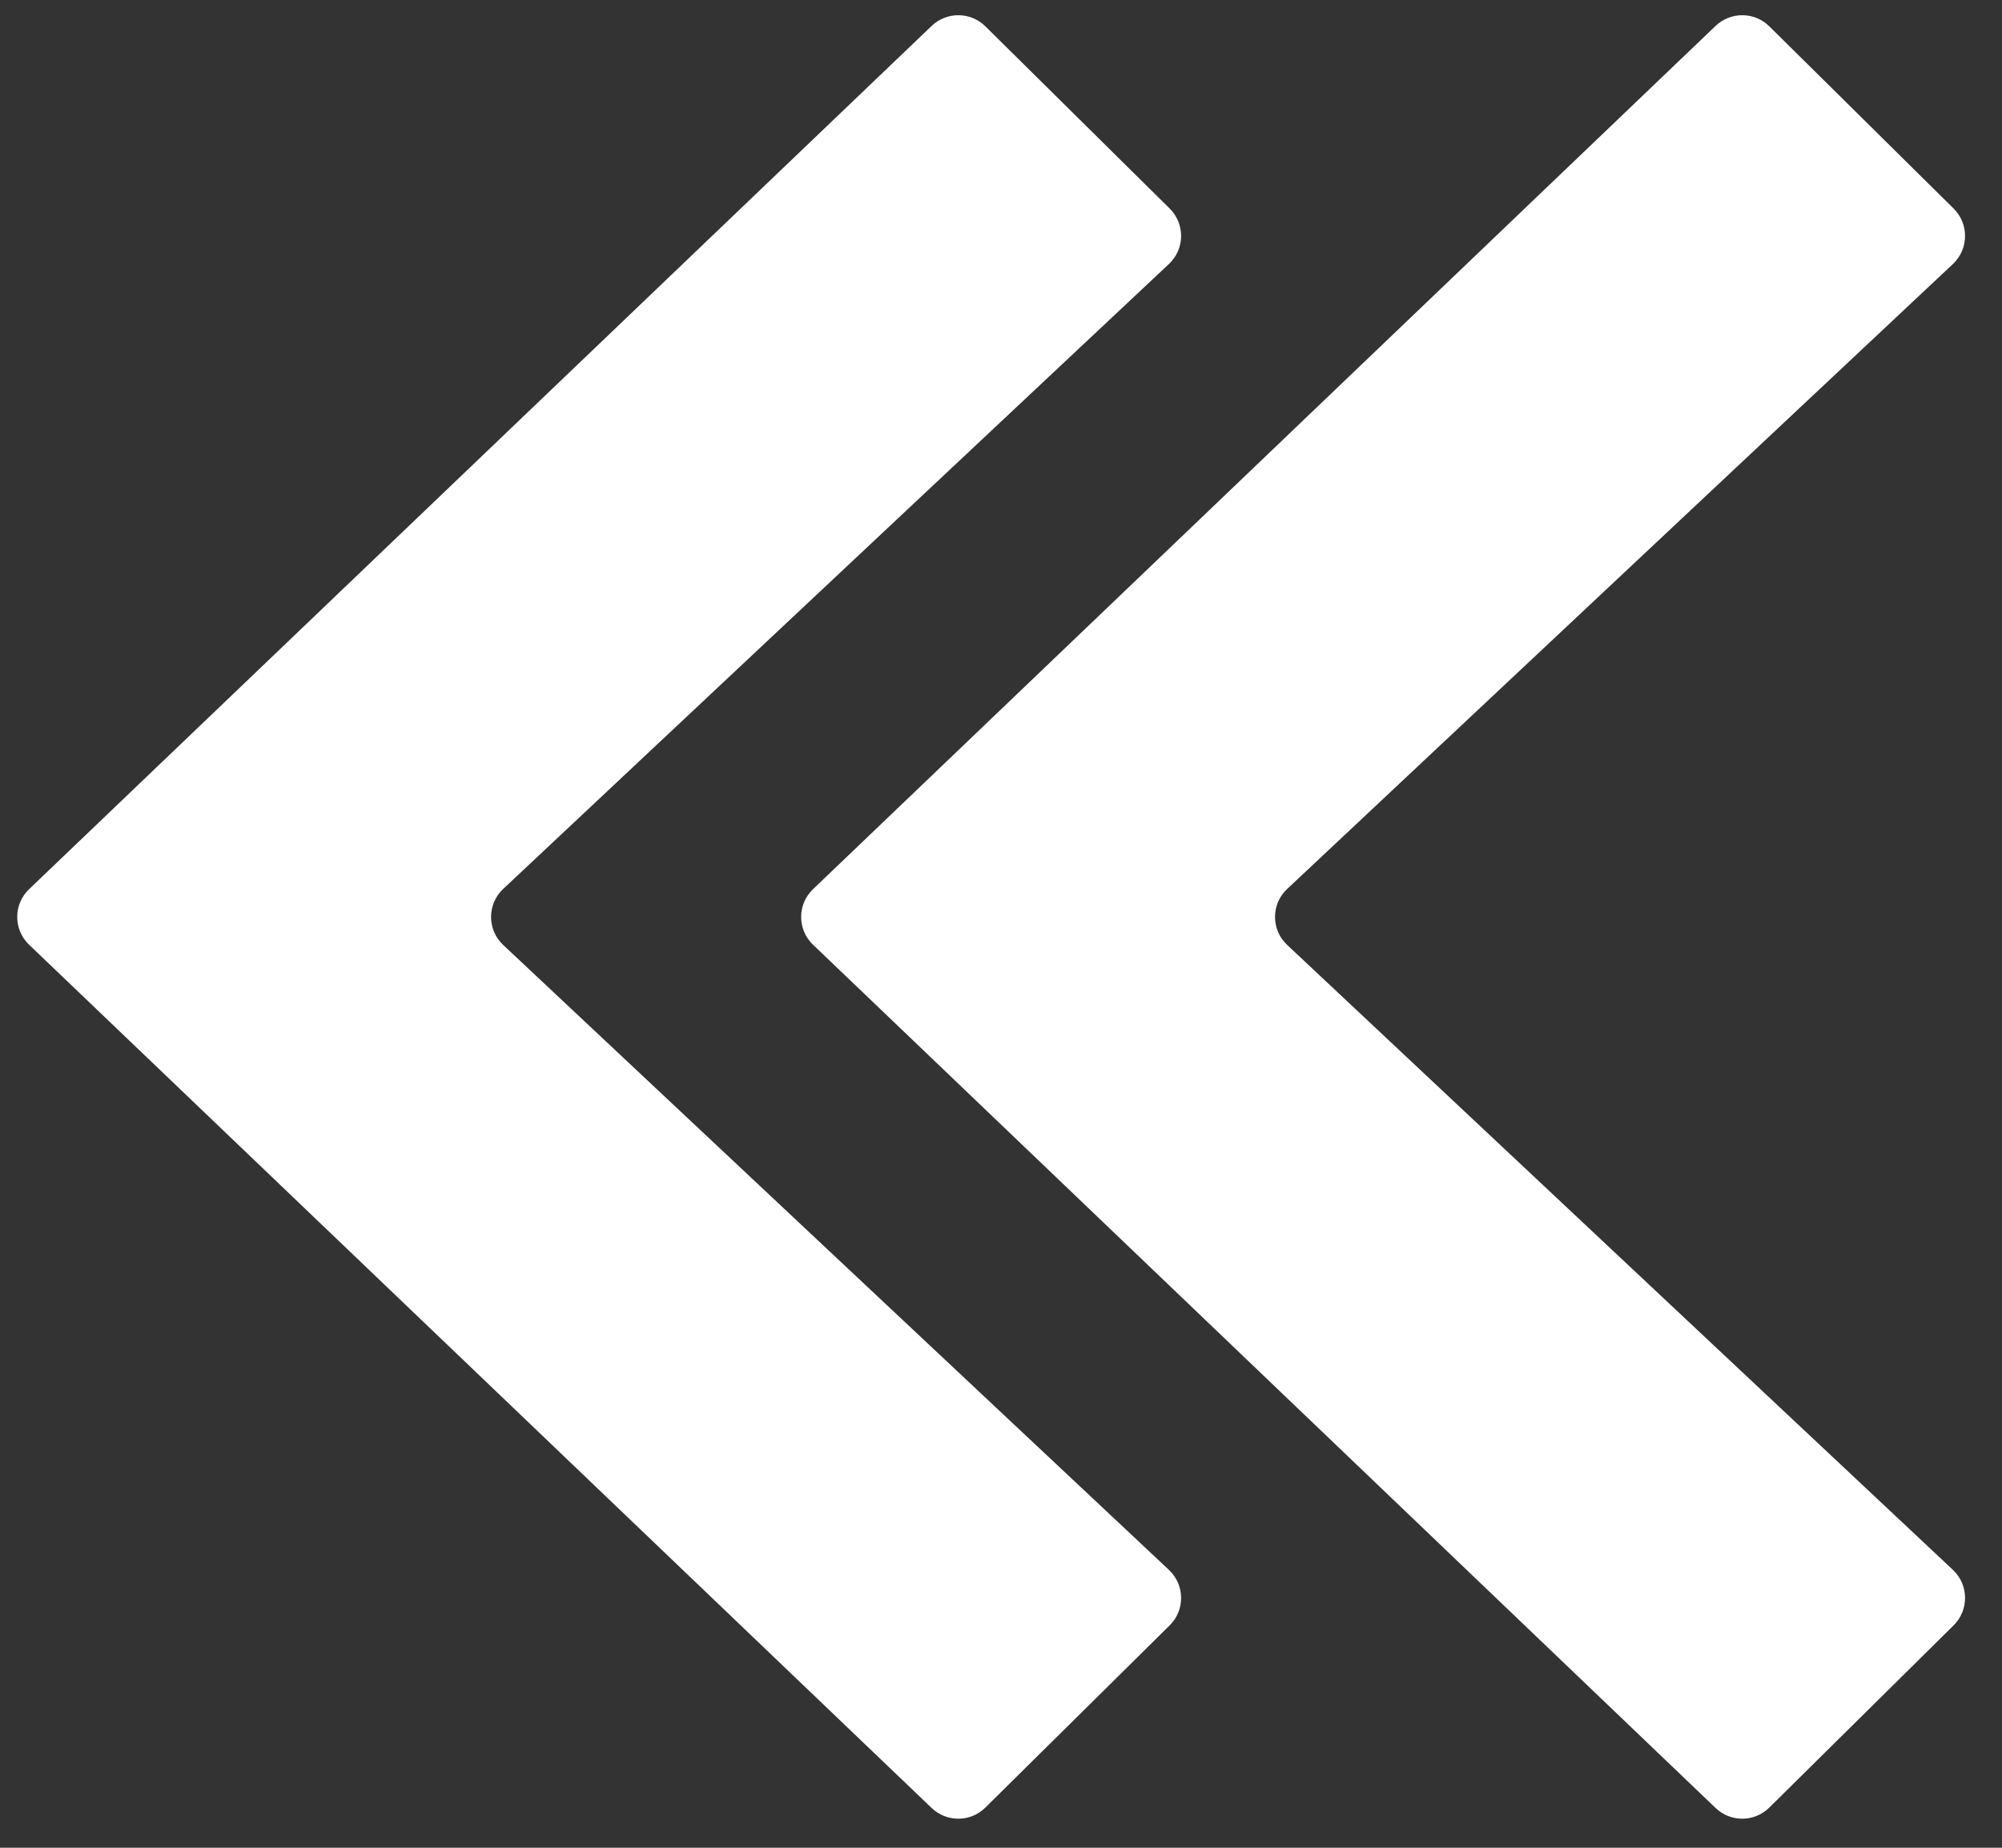 <svg width="26" height="24" viewBox="0 0 26 24" fill="none" xmlns="http://www.w3.org/2000/svg">
<rect x="0" y="0" width="26" height="24" fill="#333333" stroke="none"/>
<path d="M12.1 23.484L0.378 12.271C0.172 12.074 0.172 11.746 0.378 11.549L12.1 0.336C12.296 0.149 12.605 0.152 12.797 0.342L15.191 2.709C15.392 2.908 15.388 3.235 15.181 3.429L6.535 11.546C6.325 11.743 6.325 12.077 6.535 12.274L15.181 20.391C15.388 20.585 15.392 20.912 15.191 21.111L12.797 23.478C12.605 23.669 12.296 23.671 12.1 23.484Z" fill="white"/>
<path d="M22.281 23.484L10.559 12.271C10.353 12.074 10.353 11.746 10.559 11.549L22.281 0.336C22.477 0.149 22.786 0.152 22.978 0.342L25.372 2.709C25.573 2.908 25.569 3.235 25.363 3.429L16.717 11.546C16.506 11.743 16.506 12.077 16.717 12.274L25.363 20.391C25.569 20.585 25.573 20.912 25.372 21.111L22.978 23.478C22.786 23.669 22.477 23.671 22.281 23.484Z" fill="white"/>
</svg>
